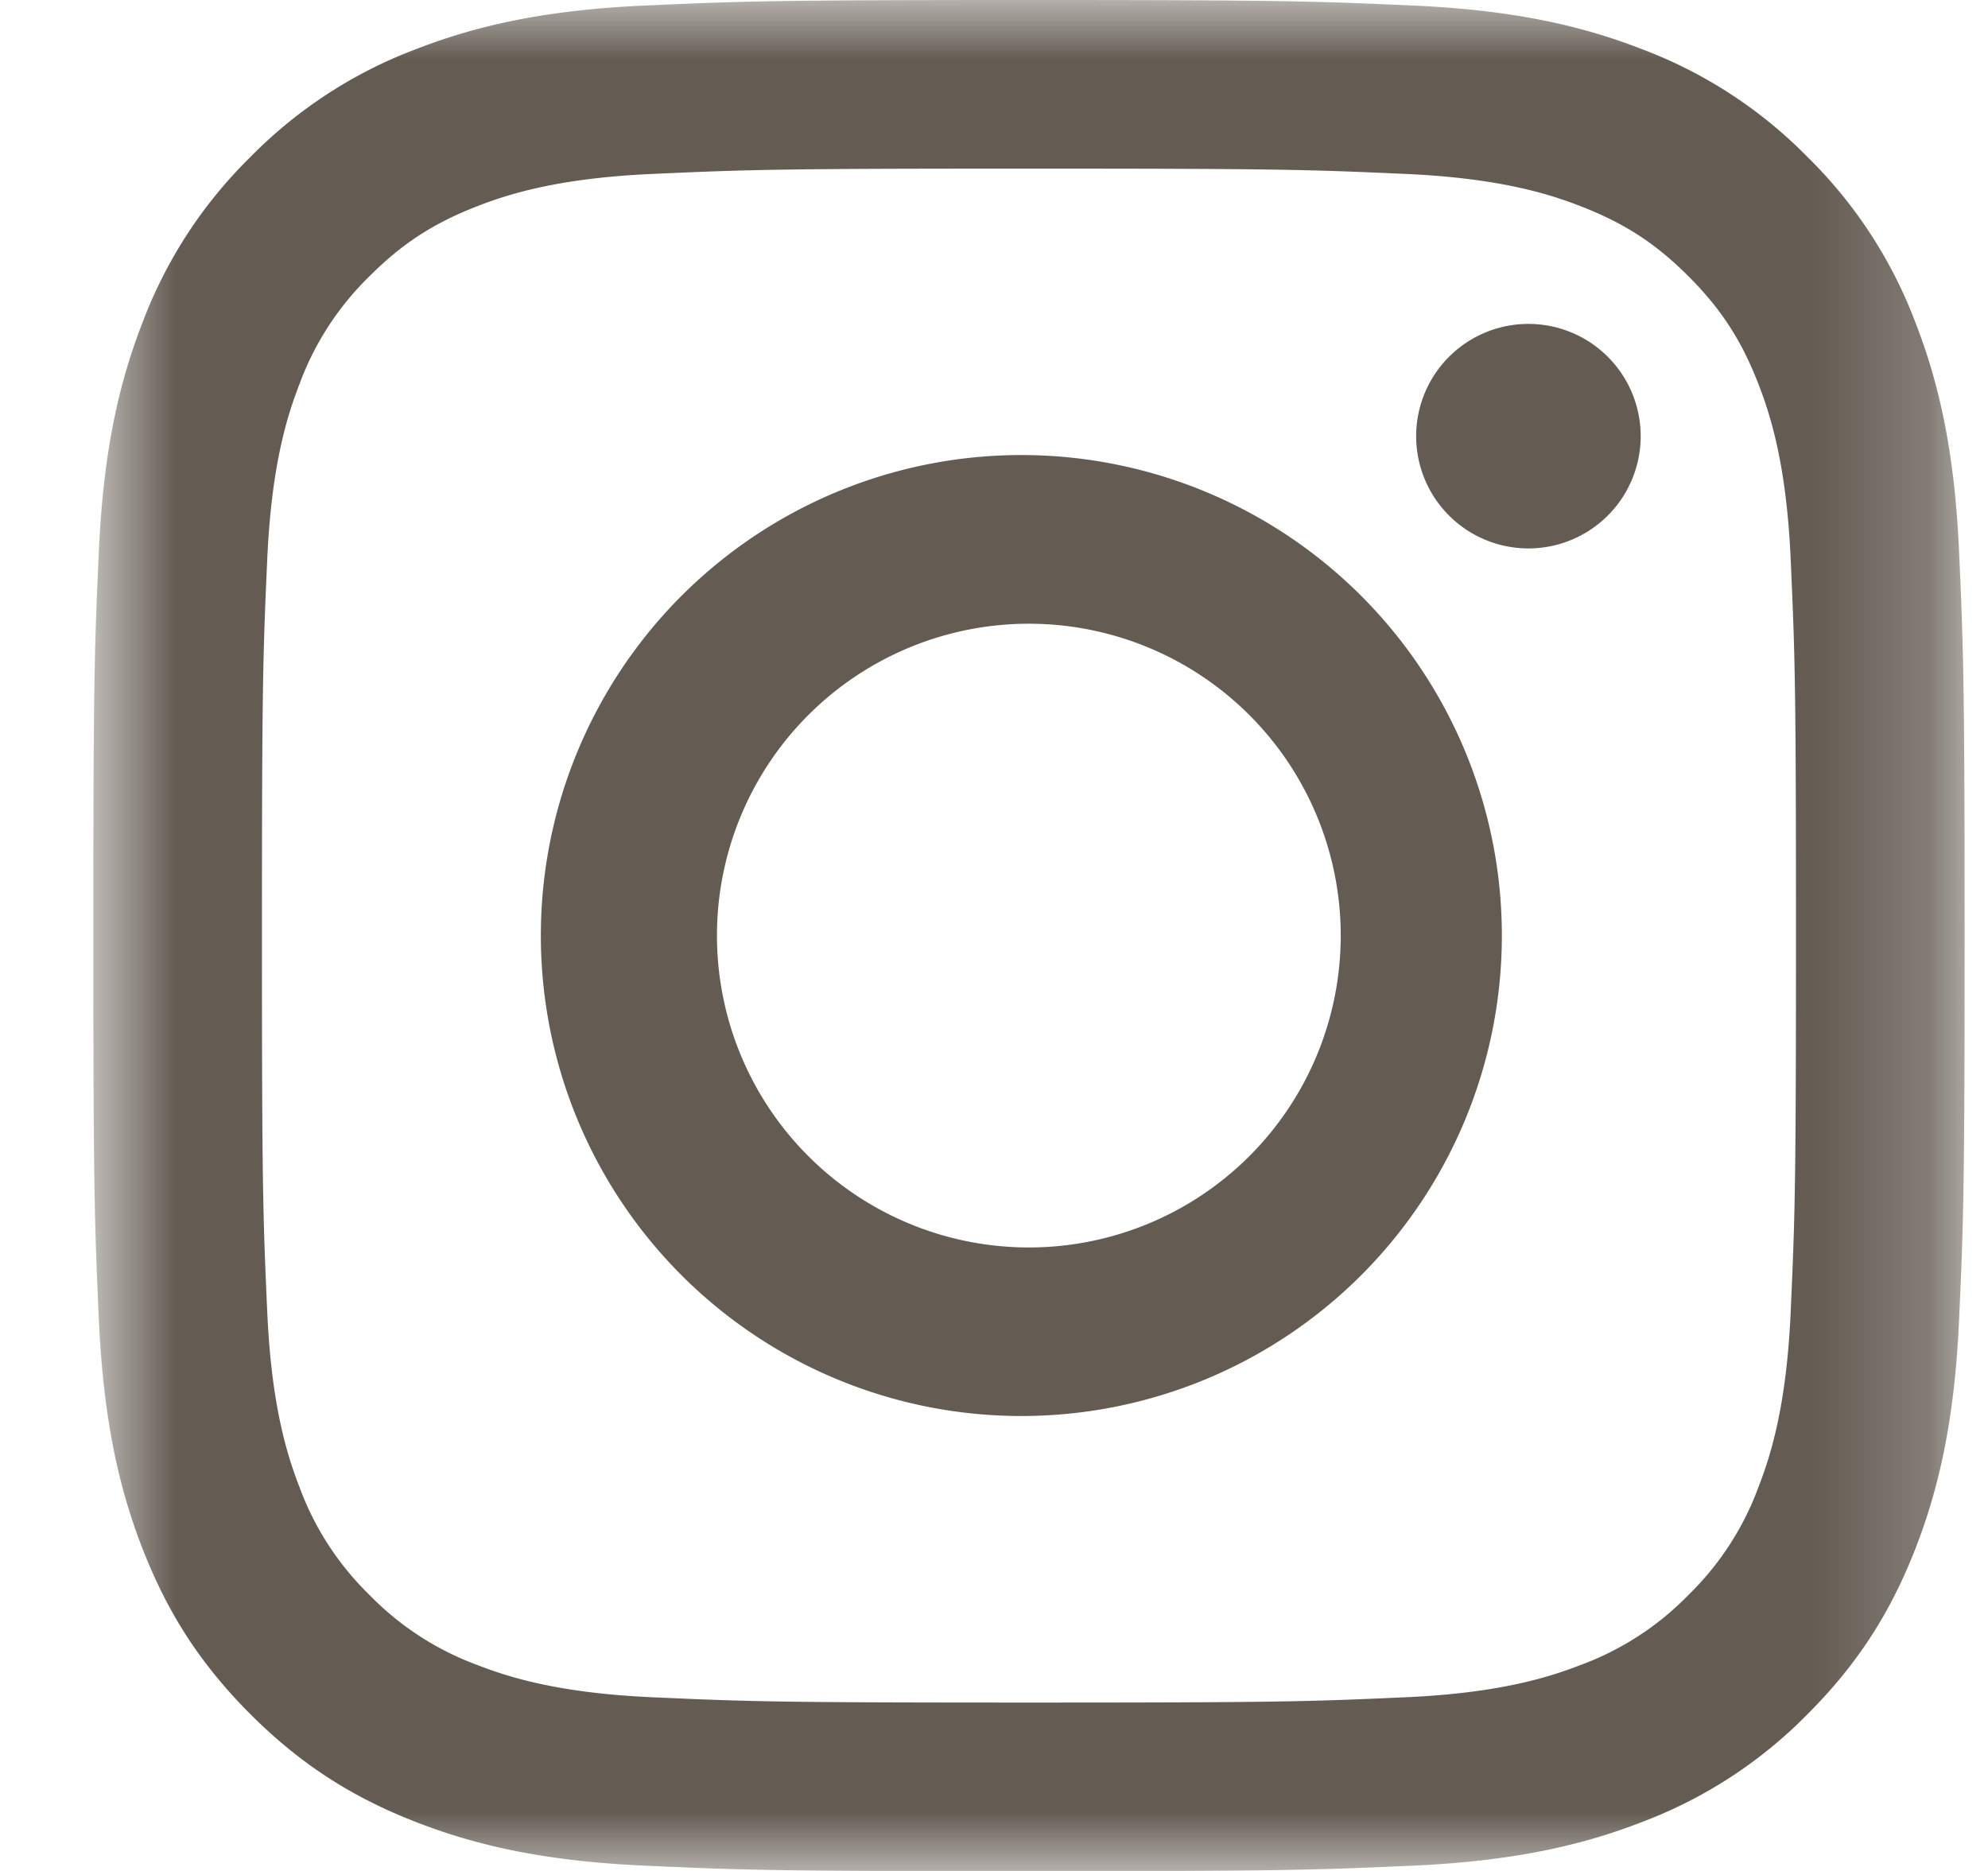 <svg width="17" height="16" fill="none" xmlns="http://www.w3.org/2000/svg"><mask id="a" maskUnits="userSpaceOnUse" x="0" y="0" width="17" height="16"><path d="M.798 0H16.8v16H.798V0z" fill="#AEAAA6"/></mask><g mask="url(#a)"><path fill-rule="evenodd" clip-rule="evenodd" d="M8.8 0C6.625 0 6.353.01 5.5.048 4.65.087 4.067.222 3.558.42a3.922 3.922 0 00-1.417.923 3.922 3.922 0 00-.923 1.417C1.02 3.269.885 3.85.846 4.702.807 5.556.798 5.828.798 8.001s.01 2.445.048 3.299c.04.851.174 1.433.372 1.942.205.526.478.972.923 1.417.445.445.891.718 1.417.923.509.198 1.09.333 1.942.372.854.039 1.126.048 3.3.048 2.172 0 2.444-.01 3.298-.048.851-.04 1.433-.174 1.942-.372a3.923 3.923 0 001.417-.923c.445-.445.718-.891.923-1.417.198-.509.333-1.09.372-1.942.039-.854.048-1.126.048-3.299s-.01-2.445-.048-3.299c-.039-.851-.174-1.433-.372-1.942a3.923 3.923 0 00-.923-1.417A3.922 3.922 0 0014.04.42c-.509-.198-1.09-.333-1.942-.372C11.244.01 10.972 0 8.799 0zm0 1.442c2.135 0 2.388.008 3.232.046.78.036 1.204.166 1.486.276.373.145.64.318.92.598.28.28.453.547.598.92.11.282.24.706.276 1.486.038.844.046 1.097.046 3.233s-.008 2.39-.046 3.233c-.036.78-.166 1.204-.276 1.486a2.48 2.48 0 01-.598.92 2.48 2.48 0 01-.92.598c-.282.11-.706.24-1.486.276-.843.038-1.097.046-3.233.046s-2.39-.008-3.233-.046c-.78-.036-1.204-.166-1.486-.276a2.48 2.48 0 01-.92-.598 2.478 2.478 0 01-.598-.92c-.11-.282-.24-.706-.276-1.486-.038-.844-.046-1.097-.046-3.233s.008-2.39.046-3.233c.036-.78.166-1.204.276-1.486a2.48 2.48 0 01.598-.92c.28-.28.547-.453.92-.598.282-.11.706-.24 1.486-.276.844-.038 1.097-.046 3.233-.046z" fill="#645C53"/></g><path fill-rule="evenodd" clip-rule="evenodd" d="M8.798 10.668a2.667 2.667 0 110-5.334 2.667 2.667 0 010 5.334zm0-6.776a4.109 4.109 0 100 8.217 4.109 4.109 0 000-8.217zm5.232-.162a.96.96 0 11-1.92 0 .96.96 0 011.92 0z" fill="#645C53"/></svg>